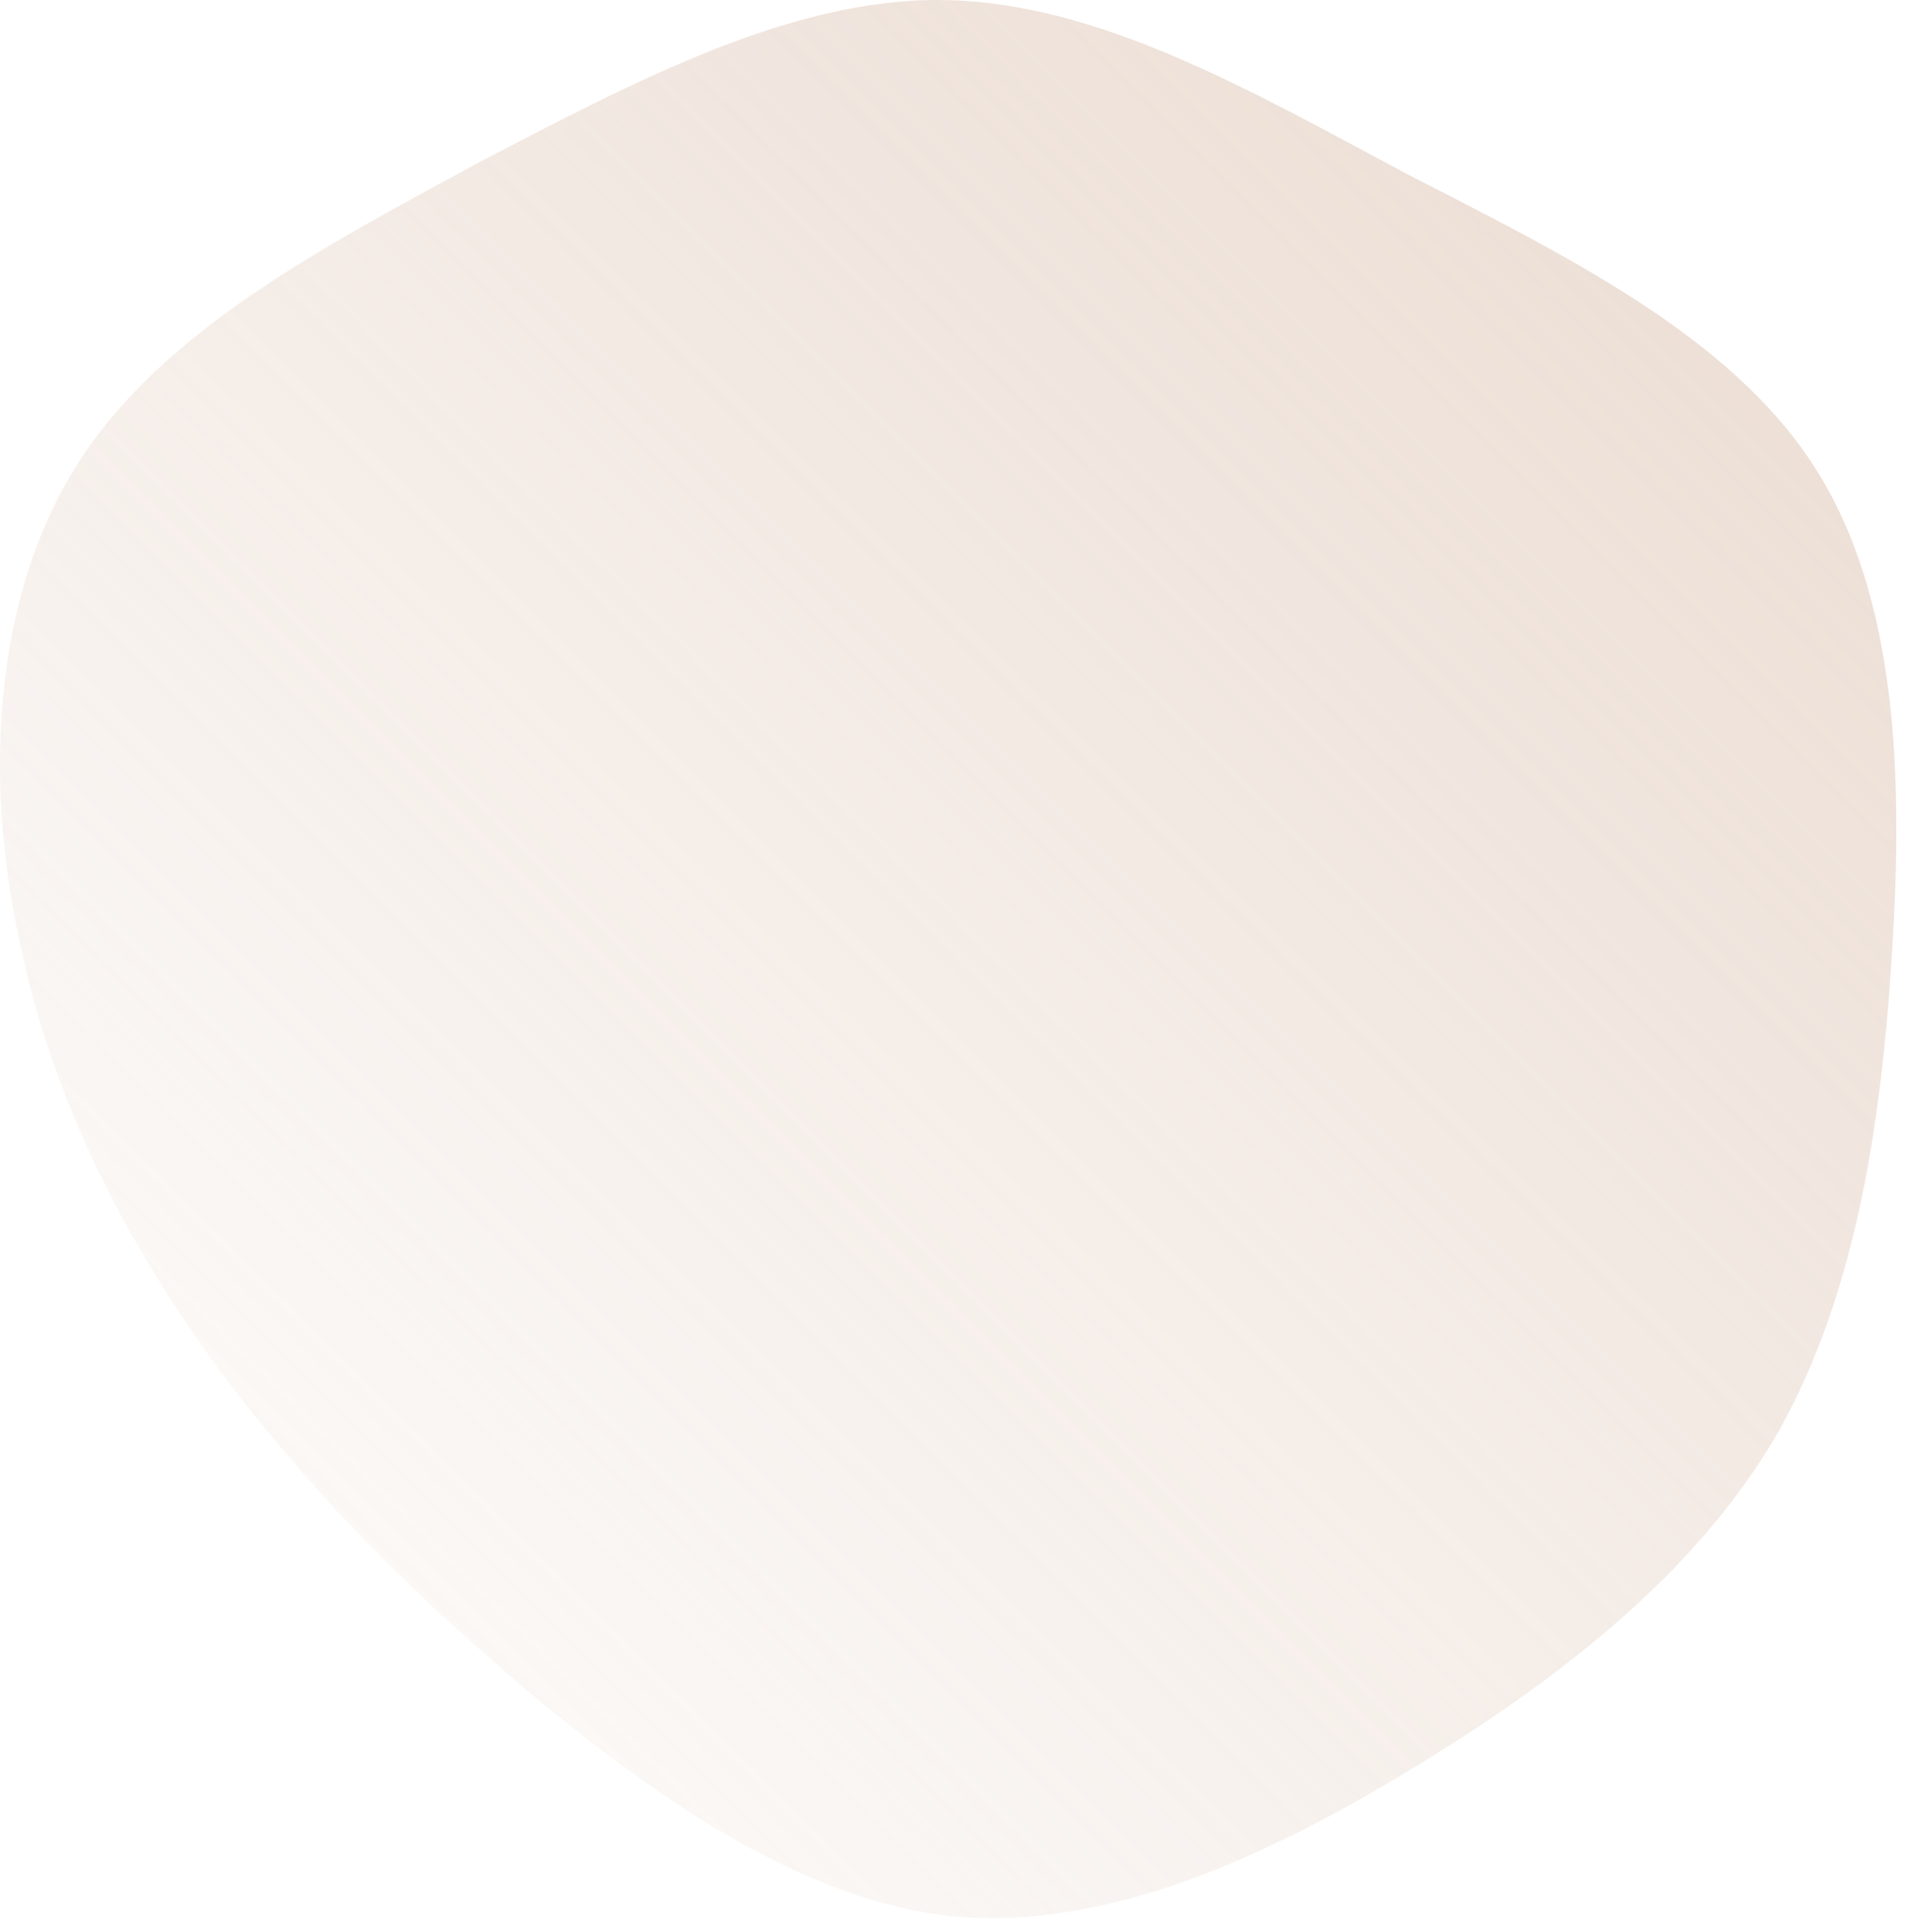 <?xml version="1.0" encoding="UTF-8" standalone="no"?><!DOCTYPE svg PUBLIC "-//W3C//DTD SVG 1.1//EN" "http://www.w3.org/Graphics/SVG/1.1/DTD/svg11.dtd"><svg width="100%" height="100%" viewBox="0 0 86 87" version="1.1" xmlns="http://www.w3.org/2000/svg" xmlns:xlink="http://www.w3.org/1999/xlink" xml:space="preserve" xmlns:serif="http://www.serif.com/" style="fill-rule:evenodd;clip-rule:evenodd;stroke-linejoin:round;stroke-miterlimit:2;"><path d="M63.285,7.802c7.2,3.7 14.6,7.3 18.4,13.2c3.8,5.9 4,14.1 3.5,22c-0.5,7.9 -1.7,15.6 -5.3,21.8c-3.7,6.2 -9.8,10.9 -16.4,14.9c-6.6,4 -13.7,7.2 -20.5,6.6c-6.8,-0.7 -13.2,-5.2 -18.8,-9.8c-5.5,-4.6 -10.2,-9.3 -14.3,-14.8c-4.1,-5.6 -7.5,-12 -9,-19.3c-1.6,-7.3 -1.2,-15.5 2.6,-21.5c3.8,-6 11.1,-9.8 18.1,-13.6c7.1,-3.7 14.1,-7.4 20.9,-7.3c6.9,0.1 13.7,4 20.8,7.8Z" style="fill:url(#_Linear1);fill-rule:nonzero;"/><defs><linearGradient id="_Linear1" x1="0" y1="0" x2="1" y2="0" gradientUnits="userSpaceOnUse" gradientTransform="matrix(85.384,-86.375,86.375,85.384,7.10543e-15,86.375)"><stop offset="0" style="stop-color:#d5b6a1;stop-opacity:0"/><stop offset="1" style="stop-color:#d5b6a1;stop-opacity:0.5"/></linearGradient></defs></svg>